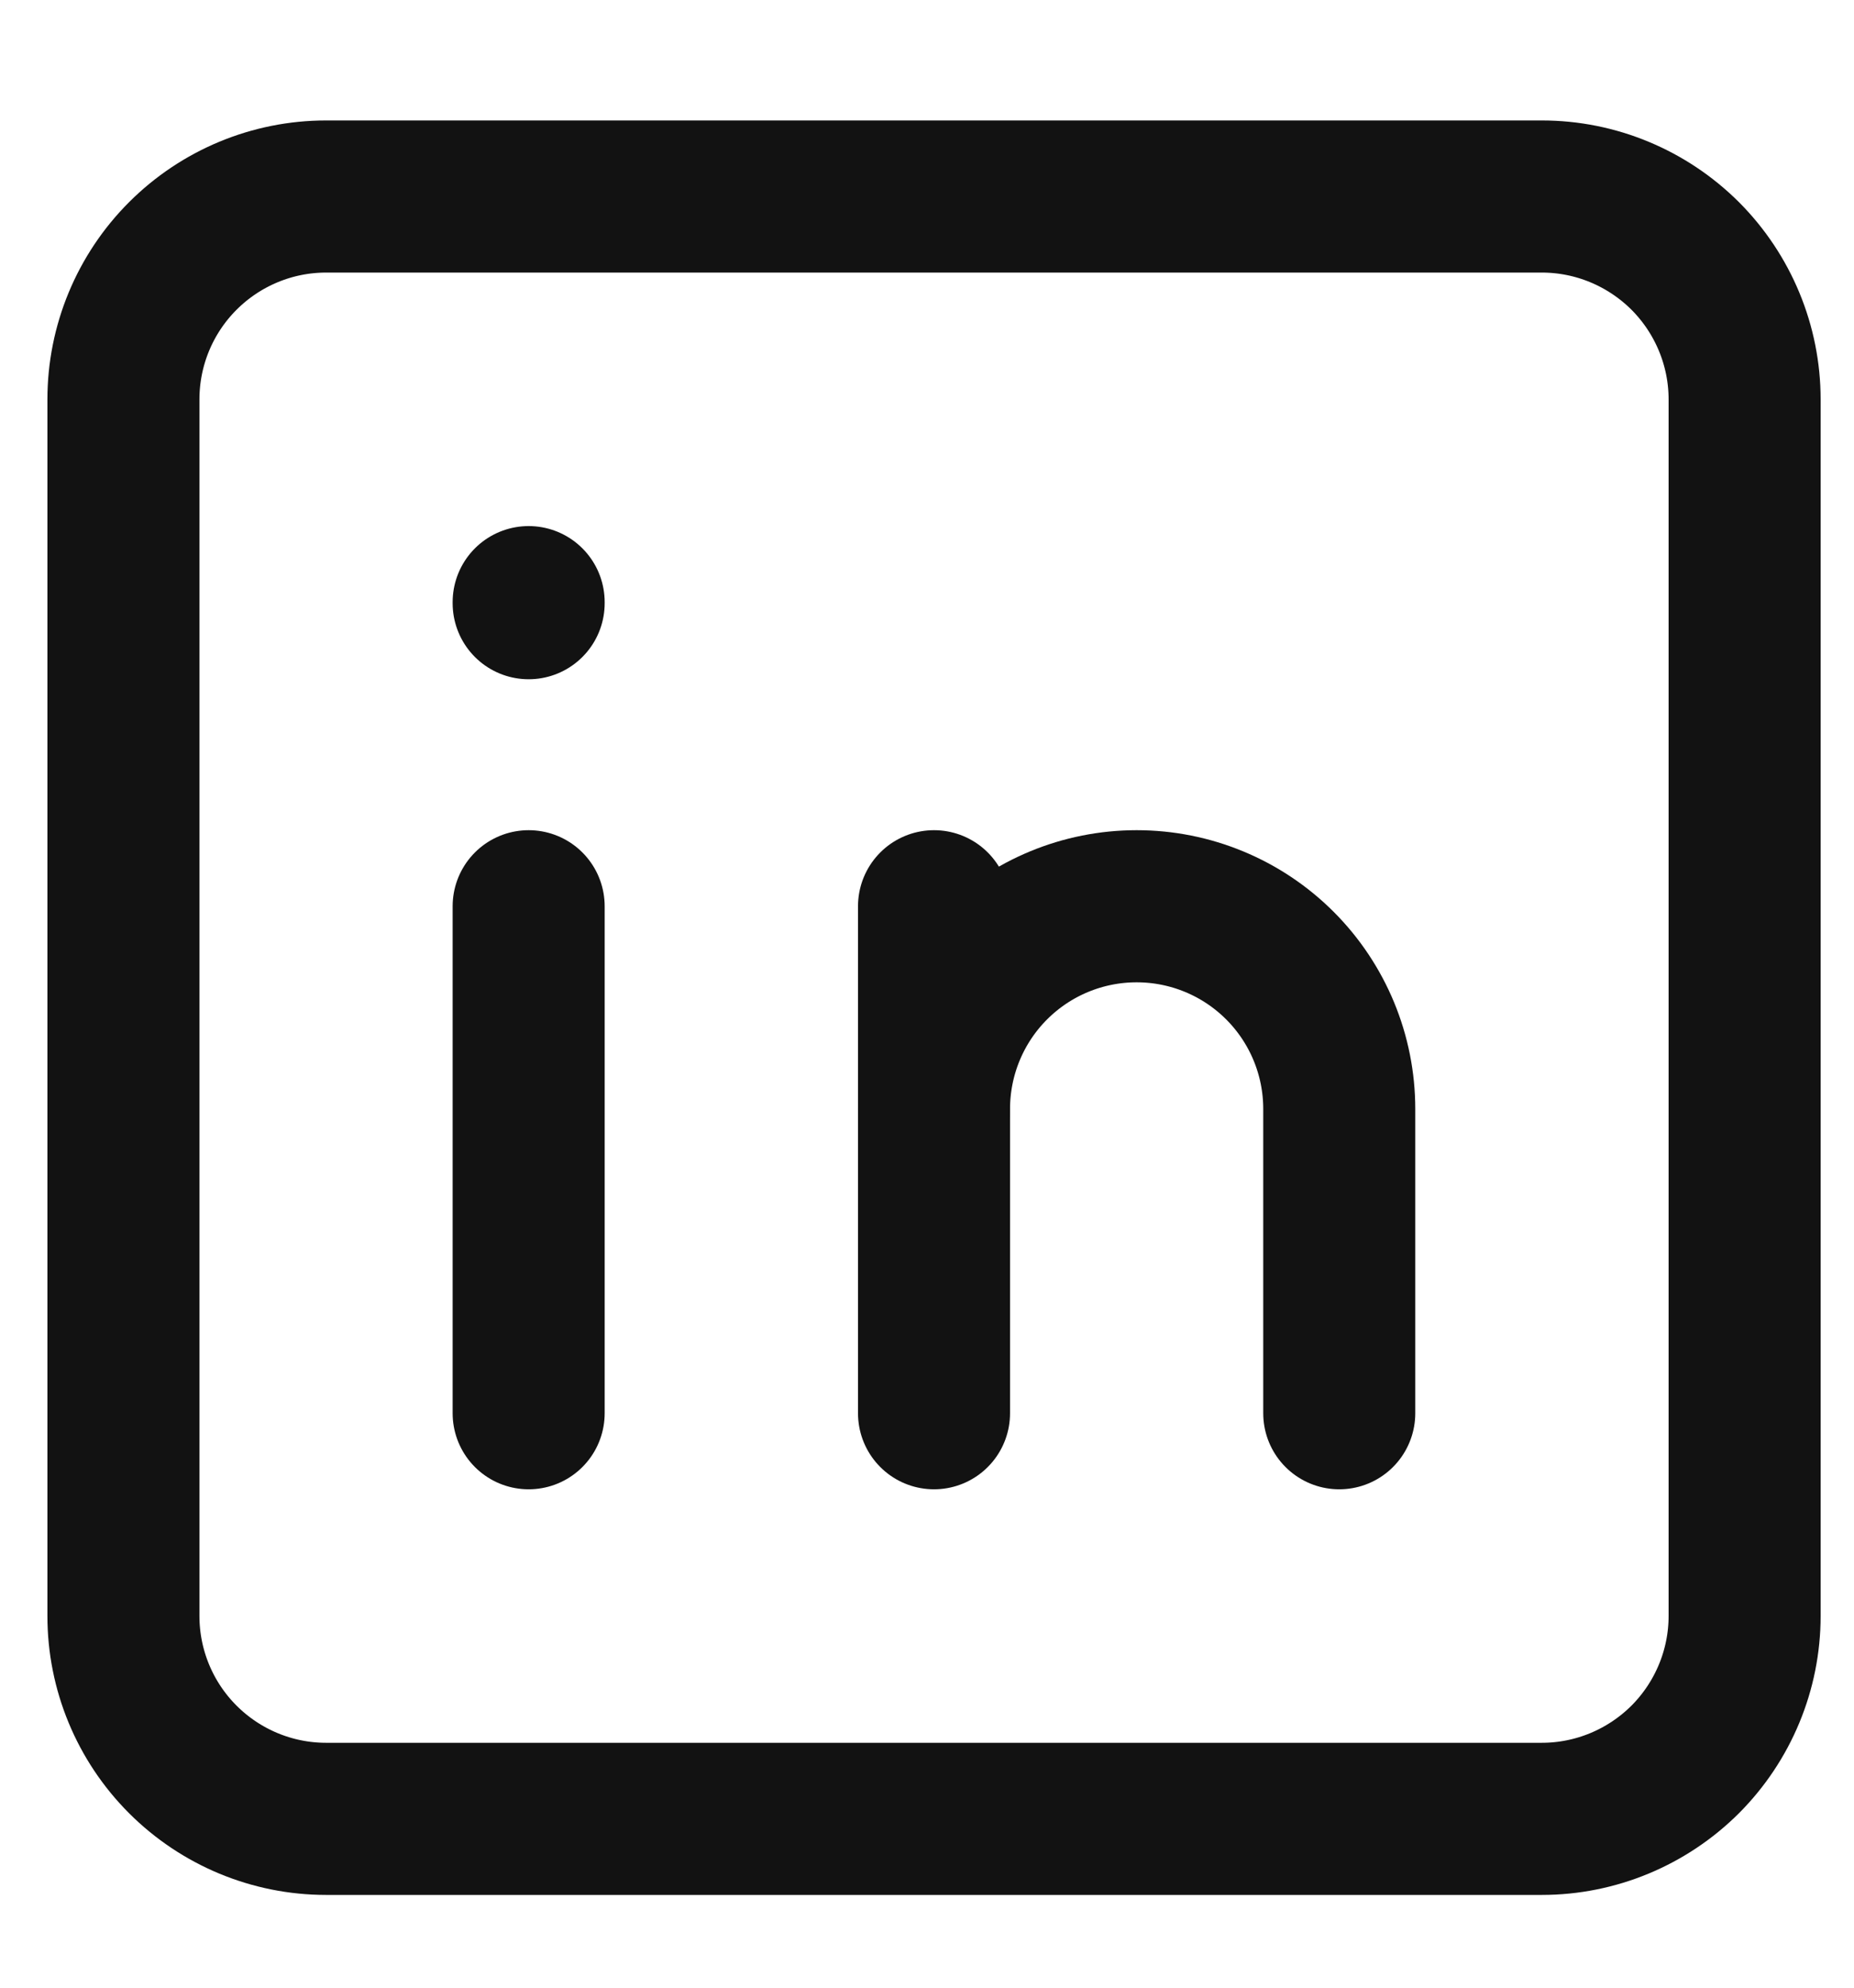 <svg width="14" height="15" viewBox="0 0 14 15" fill="none" xmlns="http://www.w3.org/2000/svg">
<path d="M0.932 3.014C0.932 2.608 1.093 2.219 1.38 1.932C1.667 1.645 2.056 1.483 2.462 1.483H11.643C12.049 1.483 12.438 1.645 12.726 1.932C13.012 2.219 13.174 2.608 13.174 3.014V12.195C13.174 12.601 13.012 12.99 12.726 13.277C12.438 13.564 12.049 13.726 11.643 13.726H2.462C2.056 13.726 1.667 13.564 1.38 13.277C1.093 12.99 0.932 12.601 0.932 12.195V3.014Z" stroke="#121212" stroke-width="1.148" stroke-linecap="round" stroke-linejoin="round"/>
<path d="M3.992 6.839V10.665" stroke="#121212" stroke-width="1.148" stroke-linecap="round" stroke-linejoin="round"/>
<path d="M3.992 4.544V4.552" stroke="#121212" stroke-width="1.148" stroke-linecap="round" stroke-linejoin="round"/>
<path d="M7.053 10.665V6.839" stroke="#121212" stroke-width="1.148" stroke-linecap="round" stroke-linejoin="round"/>
<path d="M10.113 10.665V8.369C10.113 7.963 9.952 7.574 9.665 7.287C9.378 7 8.989 6.839 8.583 6.839C8.177 6.839 7.788 7 7.501 7.287C7.214 7.574 7.053 7.963 7.053 8.369" stroke="#121212" stroke-width="1.148" stroke-linecap="round" stroke-linejoin="round"/>
</svg>
